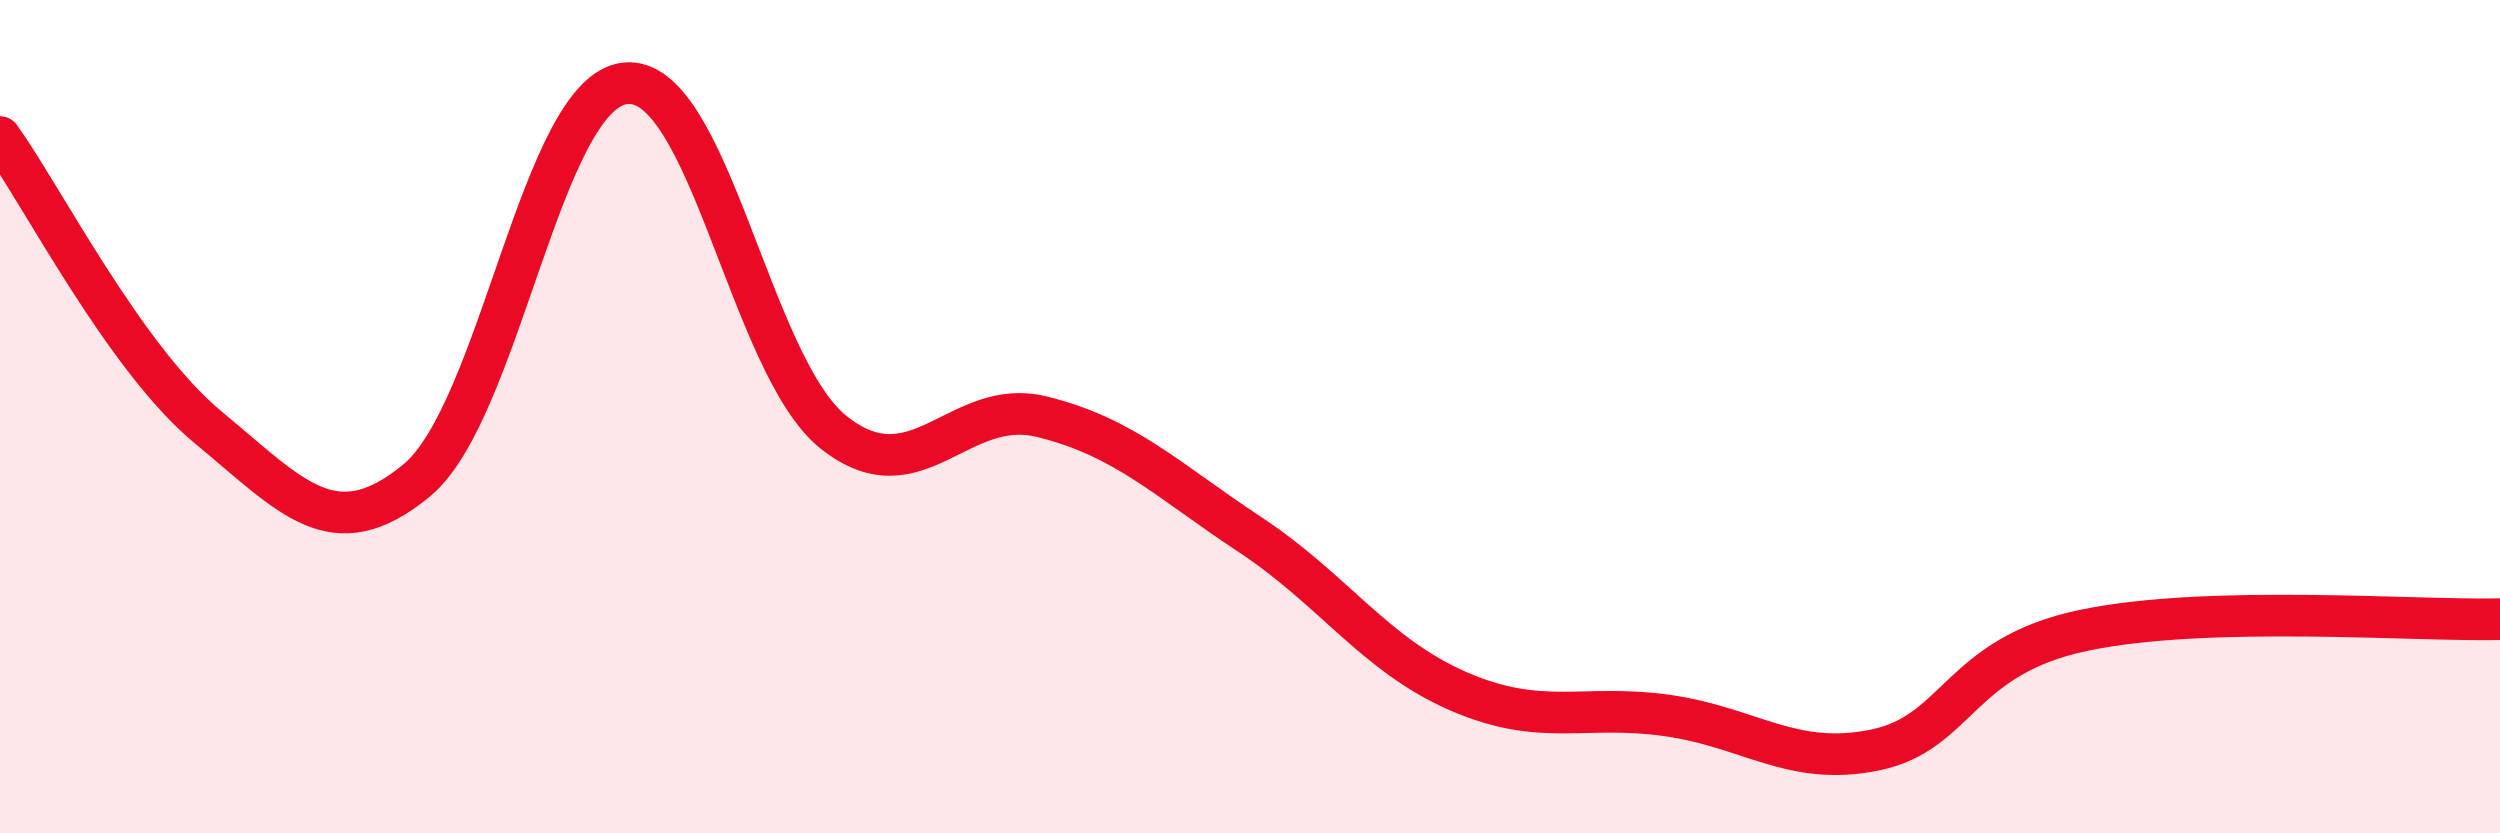 
    <svg width="60" height="20" viewBox="0 0 60 20" xmlns="http://www.w3.org/2000/svg">
      <path
        d="M 0,3.29 C 1,4.68 3,8.61 5,10.26 C 7,11.91 8,13.18 10,11.53 C 12,9.88 13,2.23 15,2 C 17,1.77 18,8.77 20,10.37 C 22,11.97 23,9.51 25,10 C 27,10.49 28,11.51 30,12.83 C 32,14.15 33,15.72 35,16.59 C 37,17.46 38,16.89 40,17.17 C 42,17.45 43,18.41 45,18 C 47,17.59 47,15.76 50,15.13 C 53,14.5 58,14.91 60,14.86L60 20L0 20Z"
        fill="#EB0A25"
        opacity="0.1"
        stroke-linecap="round"
        stroke-linejoin="round"
      />
      <path
        d="M 0,3.29 C 1,4.68 3,8.61 5,10.26 C 7,11.91 8,13.18 10,11.53 C 12,9.88 13,2.23 15,2 C 17,1.77 18,8.77 20,10.37 C 22,11.97 23,9.51 25,10 C 27,10.49 28,11.51 30,12.83 C 32,14.15 33,15.72 35,16.59 C 37,17.46 38,16.89 40,17.17 C 42,17.45 43,18.41 45,18 C 47,17.59 47,15.76 50,15.13 C 53,14.5 58,14.91 60,14.86"
        stroke="#EB0A25"
        stroke-width="1"
        fill="none"
        stroke-linecap="round"
        stroke-linejoin="round"
      />
    </svg>
  